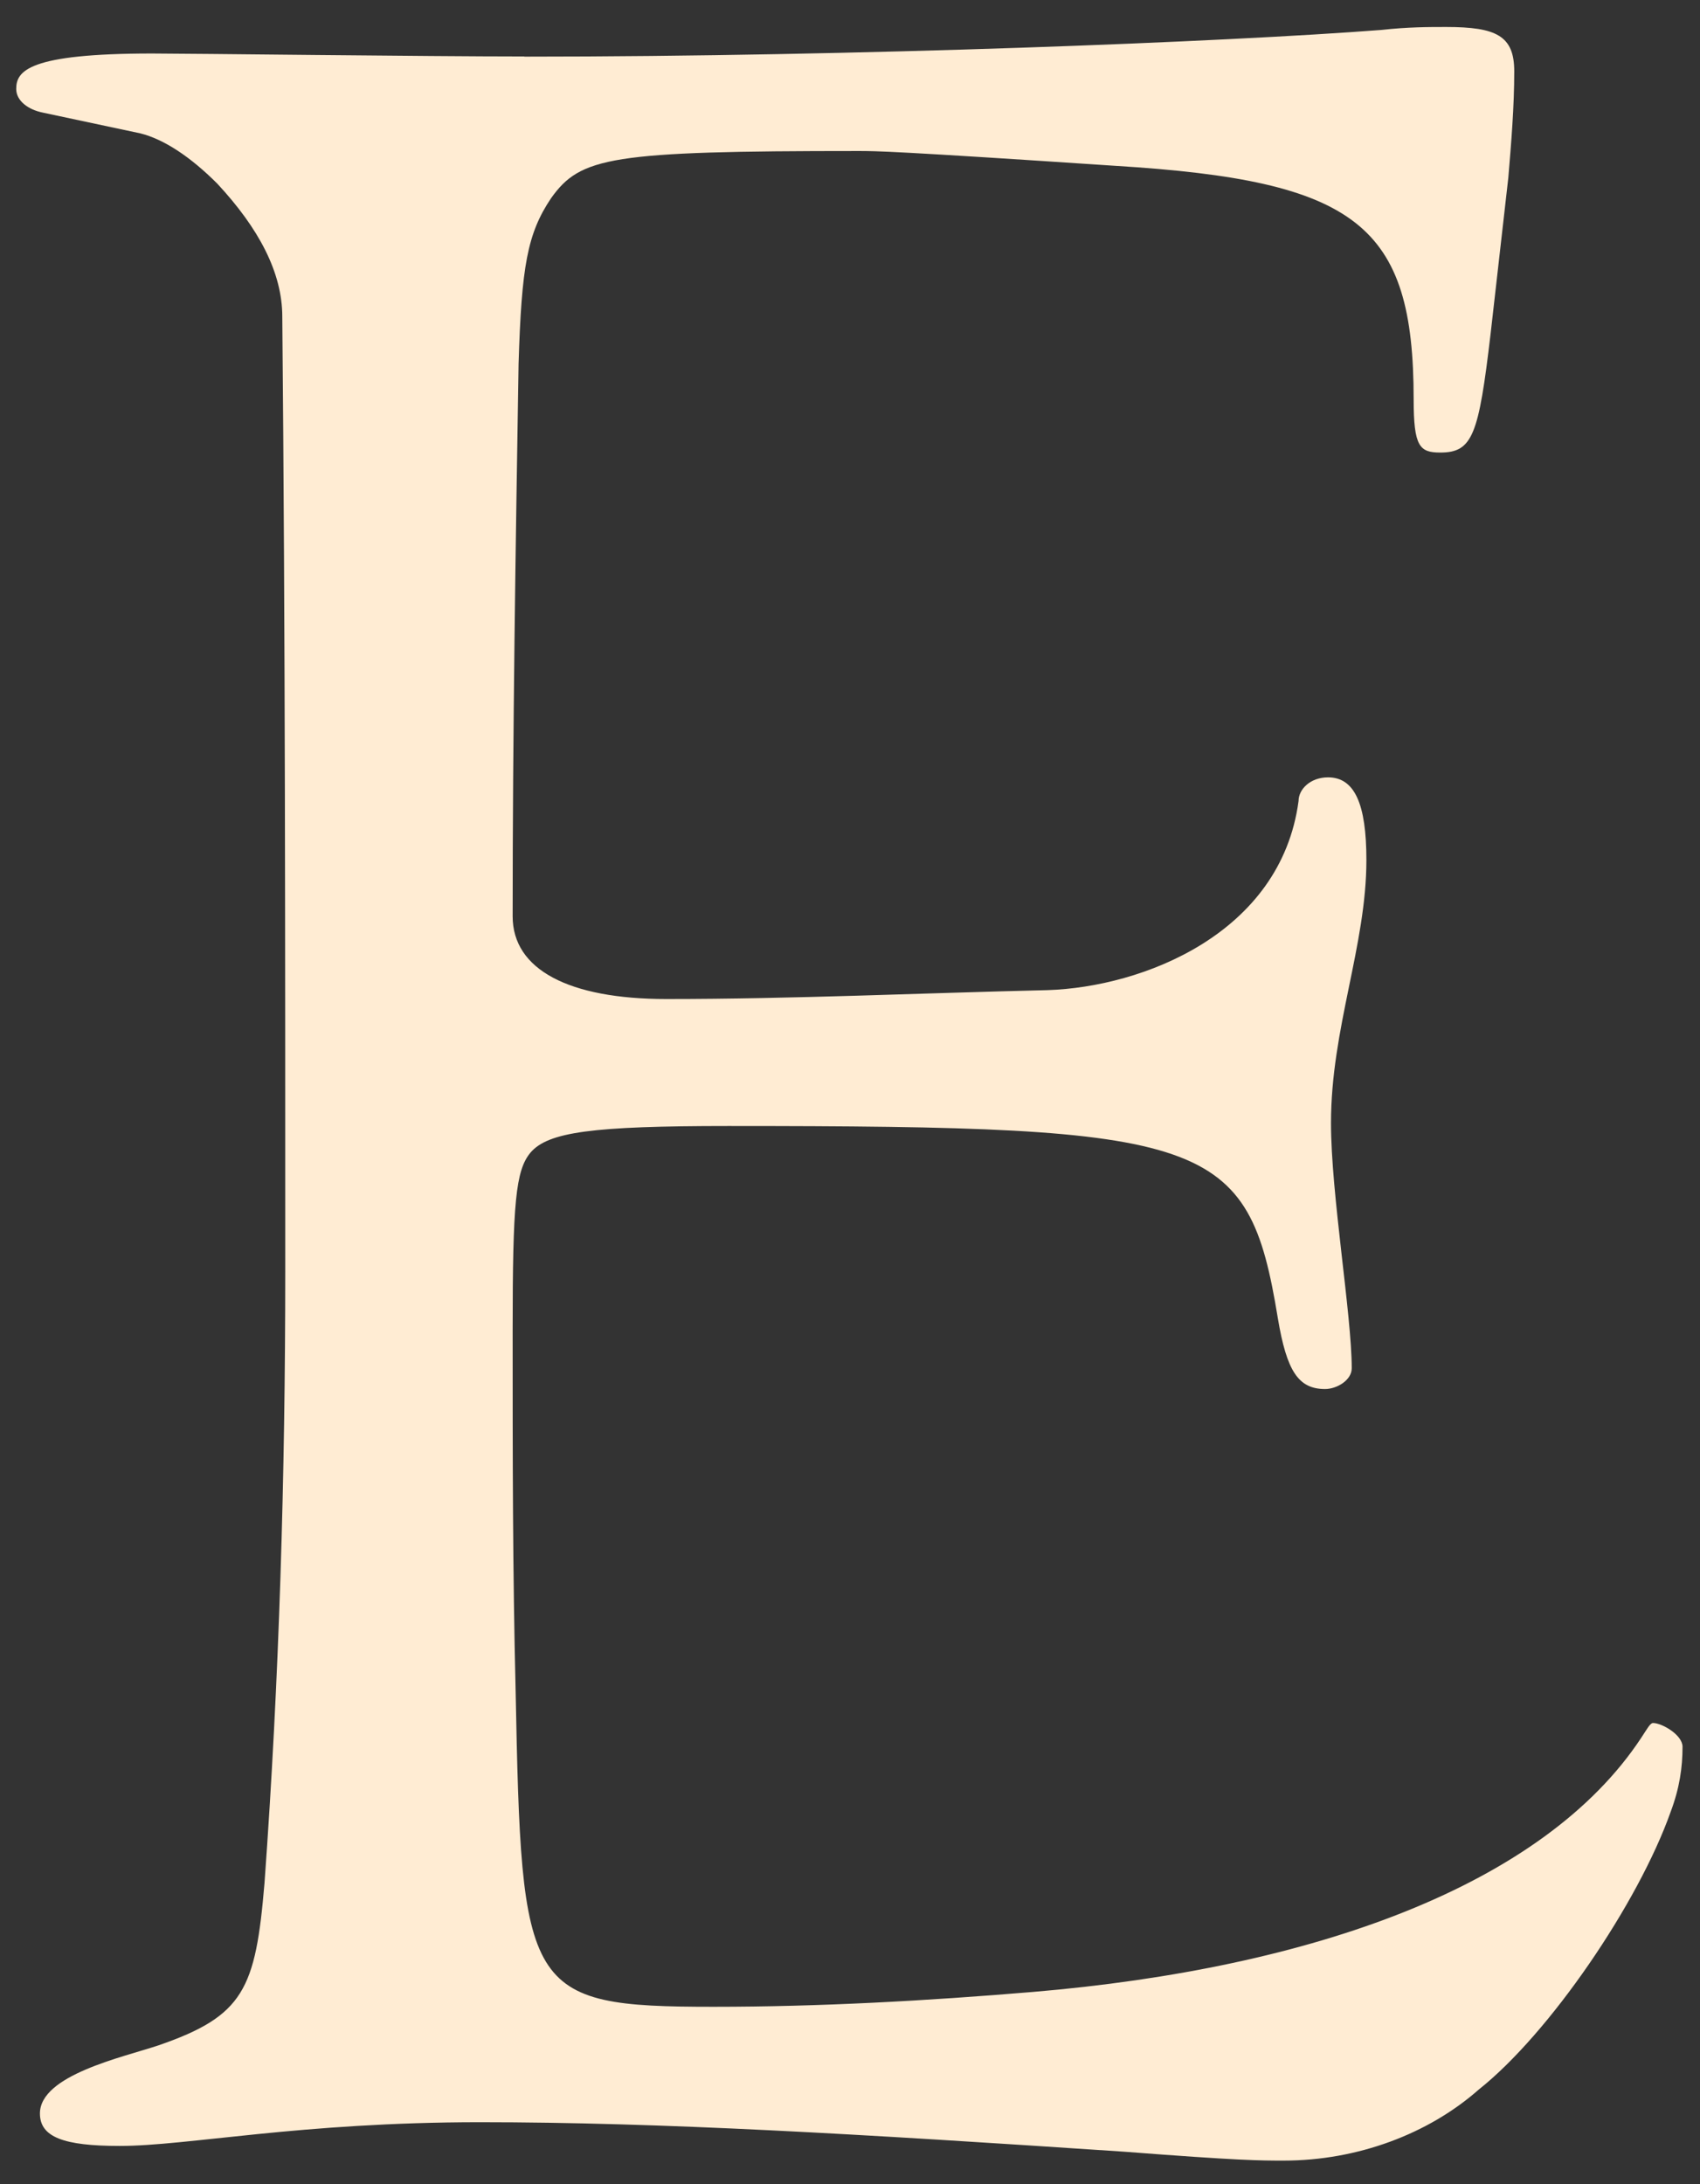 <?xml version="1.0" encoding="UTF-8"?><svg id="_レイヤー_1" xmlns="http://www.w3.org/2000/svg" viewBox="0 0 109 140"><rect x="0" y="0" width="109" height="140" fill="#333333" stroke="none"/><defs><style>.cls-1{fill:#ffecd3;stroke-width:0px;}</style></defs><path class="cls-1" d="m33.62,3.63c21.41,0,45.09-.95,54.94-1.71,1.71-.19,3.03-.19,4.17-.19,3.22,0,4.36.57,4.36,2.84s-.19,4.55-.38,6.82l-1.14,10.04c-.76,6.44-1.14,7.58-3.22,7.58-1.33,0-1.71-.38-1.71-3.41,0-11.18-3.6-14.02-19.13-14.97-14.21-.95-15.35-.95-16.48-.95-15.91,0-17.81.38-19.7,3.03-1.52,2.27-1.89,4.36-2.08,10.61-.19,11.75-.38,23.68-.38,35.42,0,3.41,3.6,5.3,9.85,5.3,8.15,0,16.29-.38,24.44-.57,6.06-.19,14.96-3.6,16.1-12.12,0-.76.76-1.52,1.89-1.52,1.71,0,2.46,1.71,2.46,5.3,0,5.49-2.27,10.8-2.27,16.86,0,4.55,1.33,12.31,1.33,15.72,0,.76-.95,1.33-1.71,1.33-1.71,0-2.46-1.14-3.03-4.55-1.89-11.56-4.36-12.31-35.23-12.31-8.71,0-11.56.38-12.69,1.71-.95,1.14-1.14,3.22-1.14,11.37s0,15.34.19,23.11c.38,19.32.57,20.27,12.69,20.27,6.82,0,13.64-.38,20.46-.95,18-1.52,32.77-6.82,39.02-16.29.38-.57.57-.95.76-.95.57,0,1.89.76,1.89,1.52,0,1.33-.19,2.65-.76,4.17-2.08,5.87-7.77,14.21-12.31,17.81-3.22,2.84-7.77,4.55-12.5,4.55-1.52,0-2.84,0-10.23-.57-17.05-1.14-29.74-1.89-41.3-1.89s-18.75,1.52-23.11,1.52c-3.6,0-5.11-.57-5.11-2.08,0-2.46,5.3-3.6,7.58-4.36,5.49-1.89,6.25-3.6,6.82-10.42.95-13.07,1.33-26.14,1.33-39.21,0-20.46,0-40.73-.19-61.19,0-2.84-1.52-5.68-4.17-8.53-1.71-1.71-3.41-2.84-4.93-3.22l-6.25-1.33c-.95-.19-1.71-.76-1.71-1.52,0-1.14.76-2.27,8.71-2.27,2.27,0,17.81.19,23.87.19Z"/></svg>